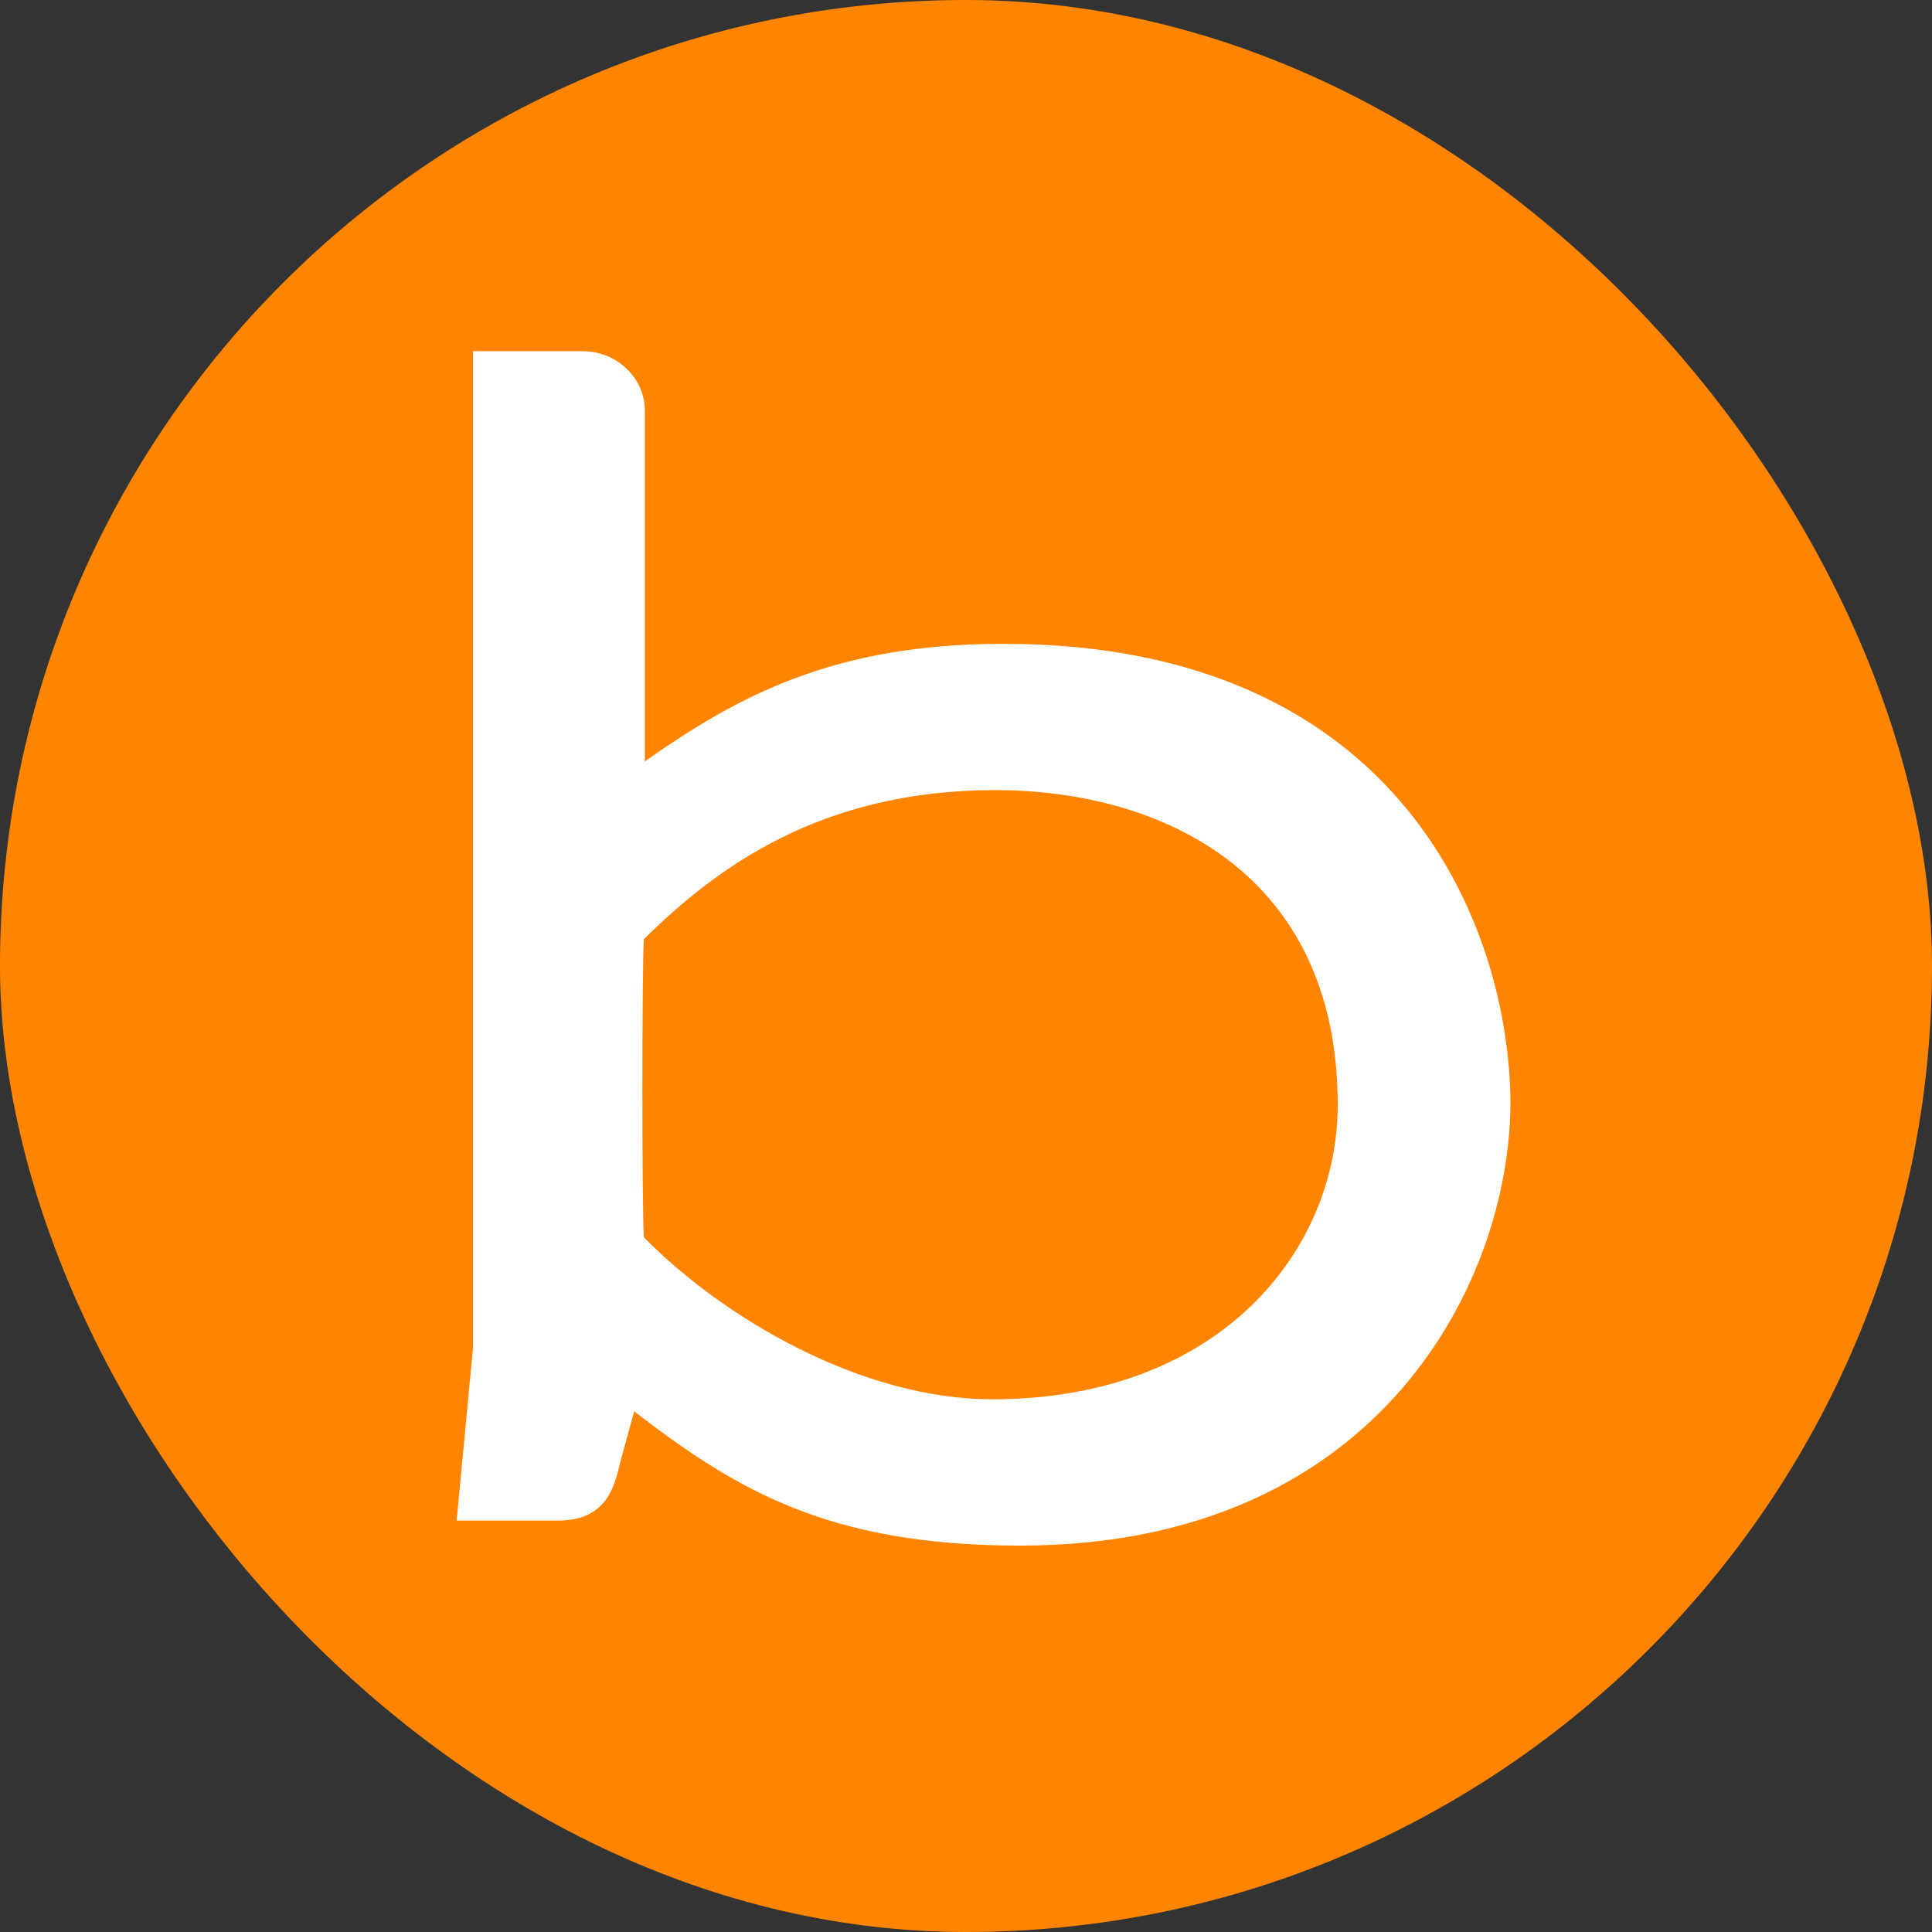 <svg fill="none" height="55" viewBox="0 0 55 55" width="55" xmlns="http://www.w3.org/2000/svg"><rect x="0" y="0" width="55" height="55" fill="#333333" stroke="none"/><rect fill="#ff8500" height="55" rx="27.5" width="55"/><path clip-rule="evenodd" d="m38.082 31.454c0 4.164-3.379 8.381-9.835 8.381-3.709 0-7.637-2.293-9.918-4.612-.055-.791-.055-7.617 0-8.487 2.033-2.003 5-4.243 10-4.243 4.725 0 9.753 2.346 9.753 8.961zm-9.505-13.126c-4.835 0-7.555 1.476-10.22 3.347v-9.989c0-.922-.797-1.687-1.758-1.687h-3.132v28.36l-.467 4.929h2.17.714c1.291 0 1.593-.843 1.758-1.608l.412-1.502c2.94 2.267 5.577 3.822 10.989 3.822 10.247 0 13.956-7.564 13.956-12.625-.028-4.876-3.049-13.046-14.423-13.046z" fill="#fff" fill-rule="evenodd"/></svg>